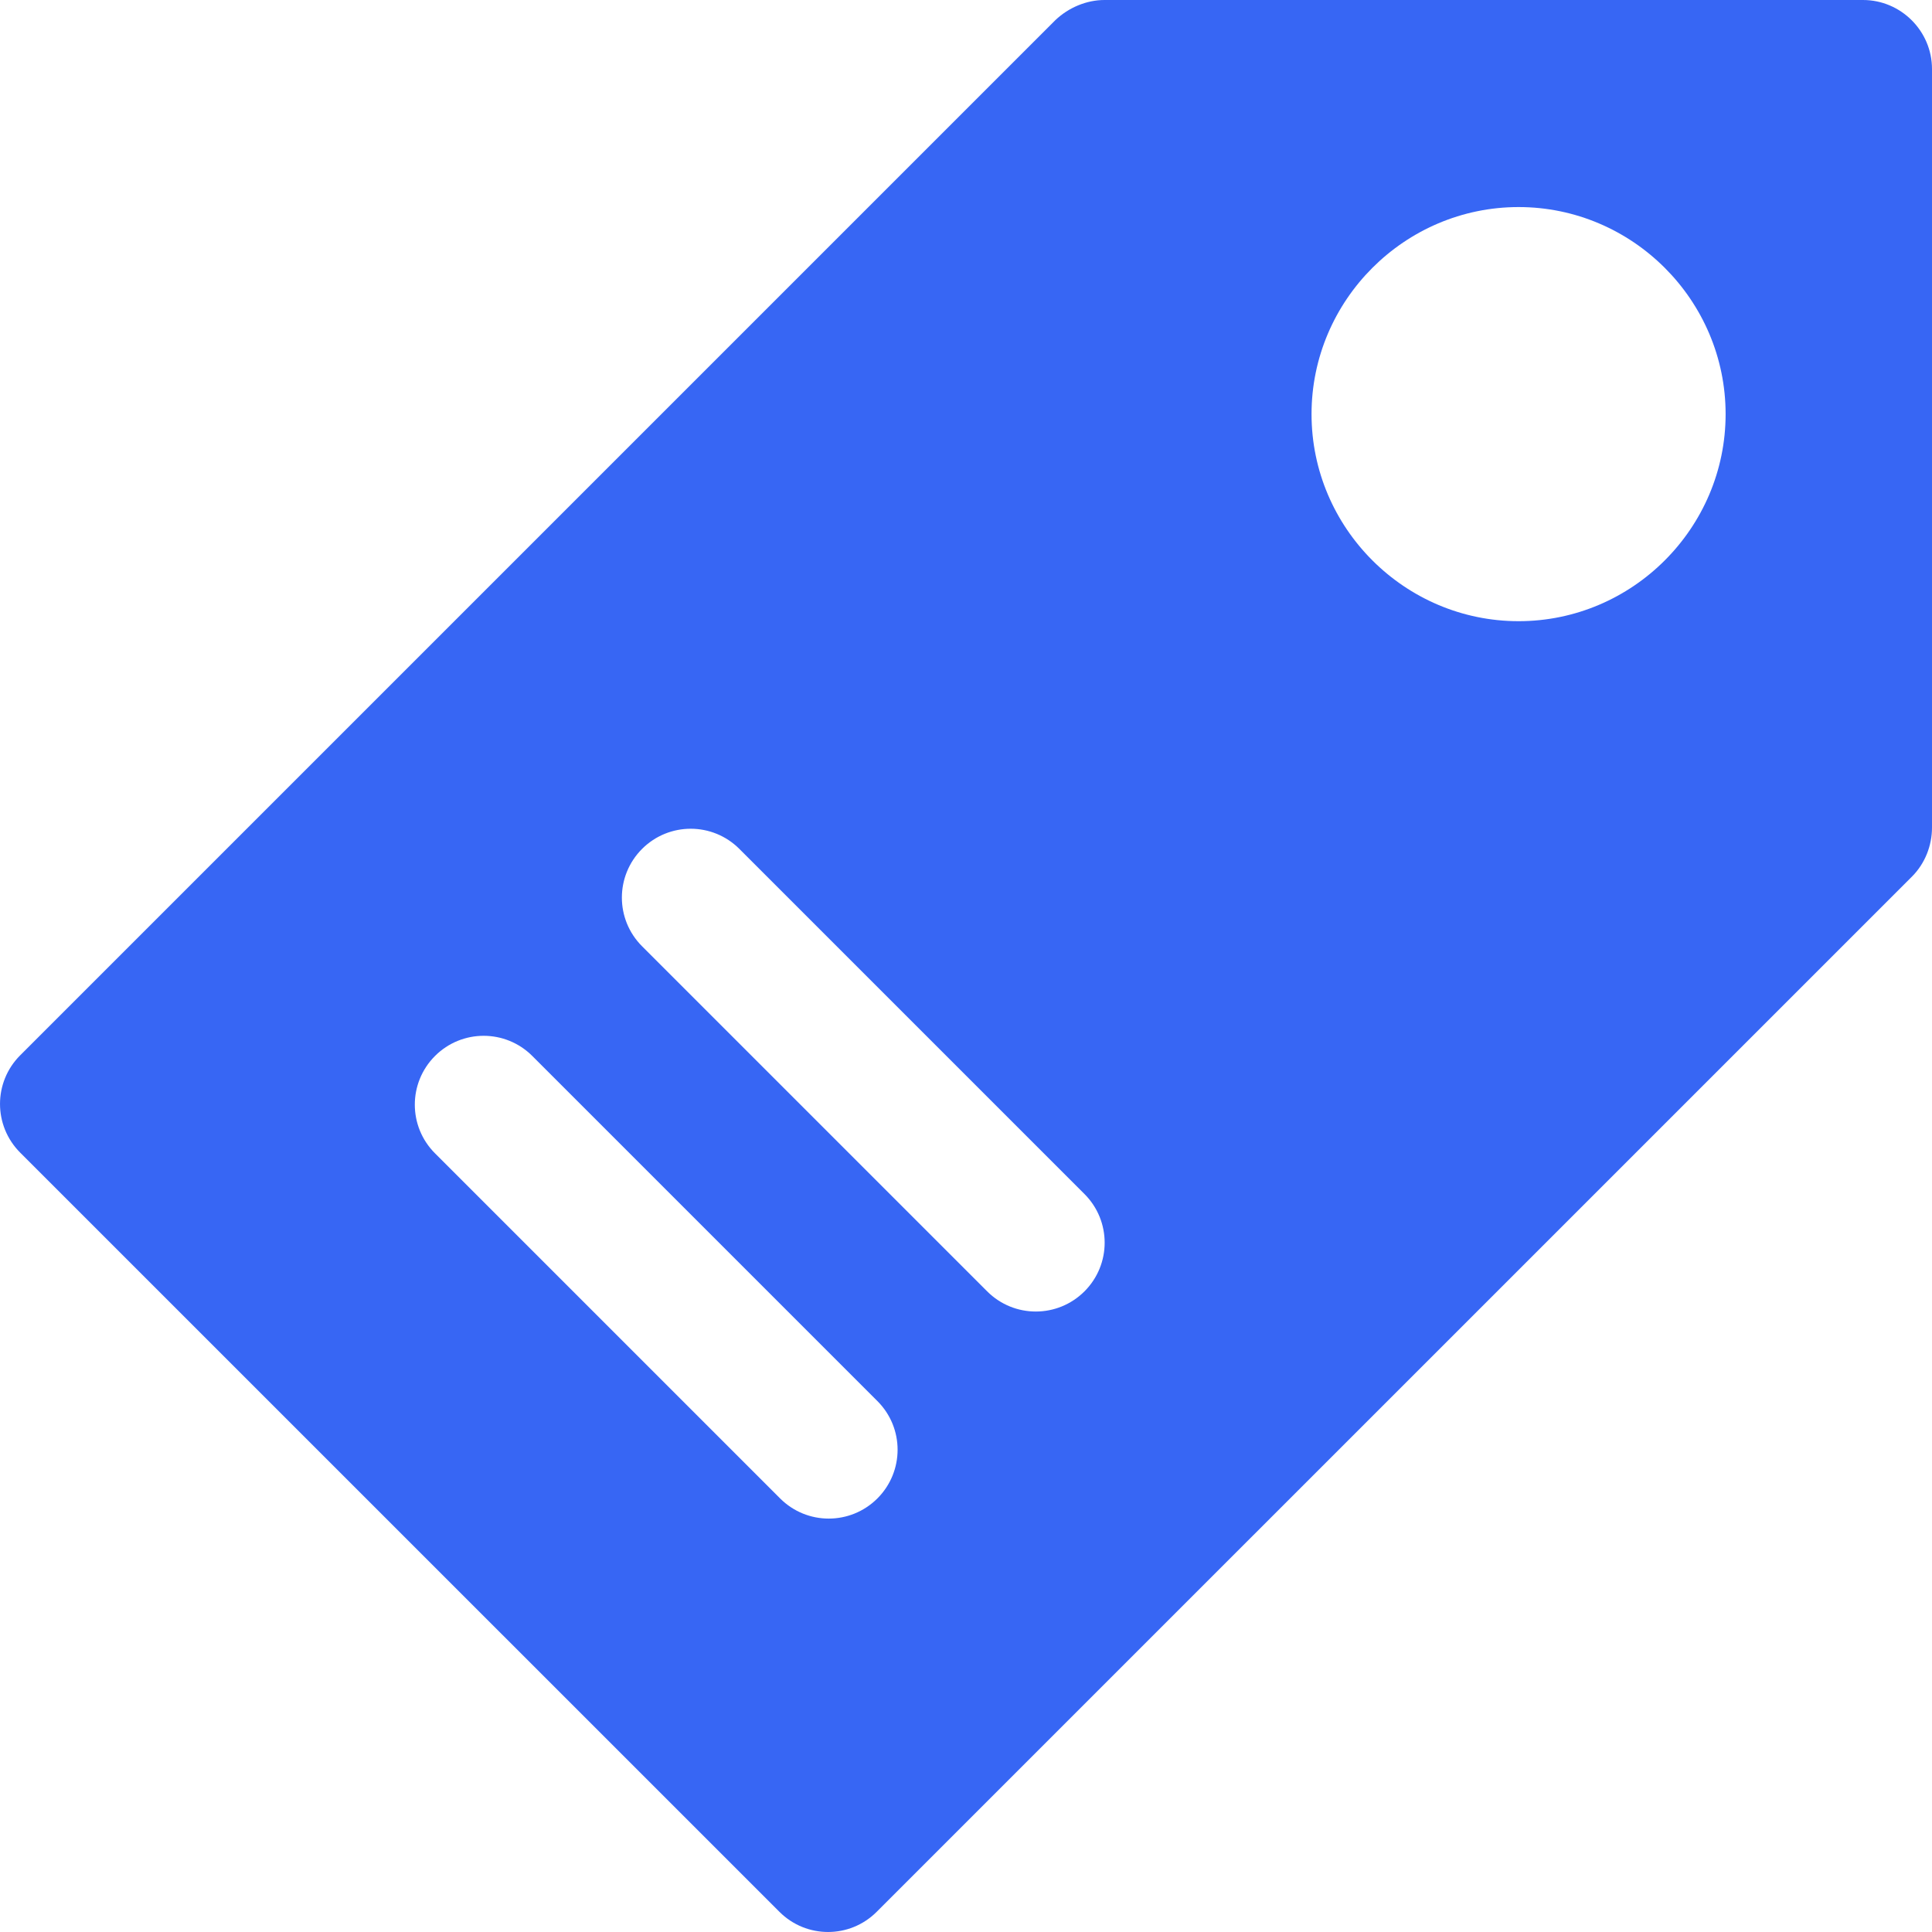 <svg width="40" height="40" viewBox="0 0 40 40" fill="none" xmlns="http://www.w3.org/2000/svg">
<path d="M38.585 0H22.867C22.495 0 22.124 0.157 21.852 0.415L0.418 21.849C-0.139 22.406 -0.139 23.306 0.418 23.864L16.137 39.582C16.694 40.139 17.594 40.139 18.151 39.582L39.586 18.148C39.857 17.876 40 17.505 40 17.133V1.429C40 0.643 39.357 0 38.571 0L38.585 0ZM18.166 31.023C17.608 31.58 16.708 31.58 16.151 31.023L9.006 23.878C8.449 23.321 8.449 22.421 9.006 21.863C9.563 21.306 10.464 21.306 11.021 21.863L18.166 29.008C18.723 29.565 18.723 30.465 18.166 31.023ZM22.453 26.736C21.895 27.293 20.995 27.293 20.438 26.736L13.293 19.591C12.736 19.034 12.736 18.134 13.293 17.576C13.85 17.019 14.751 17.019 15.308 17.576L22.453 24.721C23.01 25.278 23.01 26.179 22.453 26.736ZM31.441 12.861C29.083 12.861 27.154 10.932 27.154 8.574C27.154 6.216 29.083 4.287 31.441 4.287C33.798 4.287 35.727 6.216 35.727 8.574C35.727 10.932 33.798 12.861 31.441 12.861Z" fill="#3766F4"/>
</svg>
